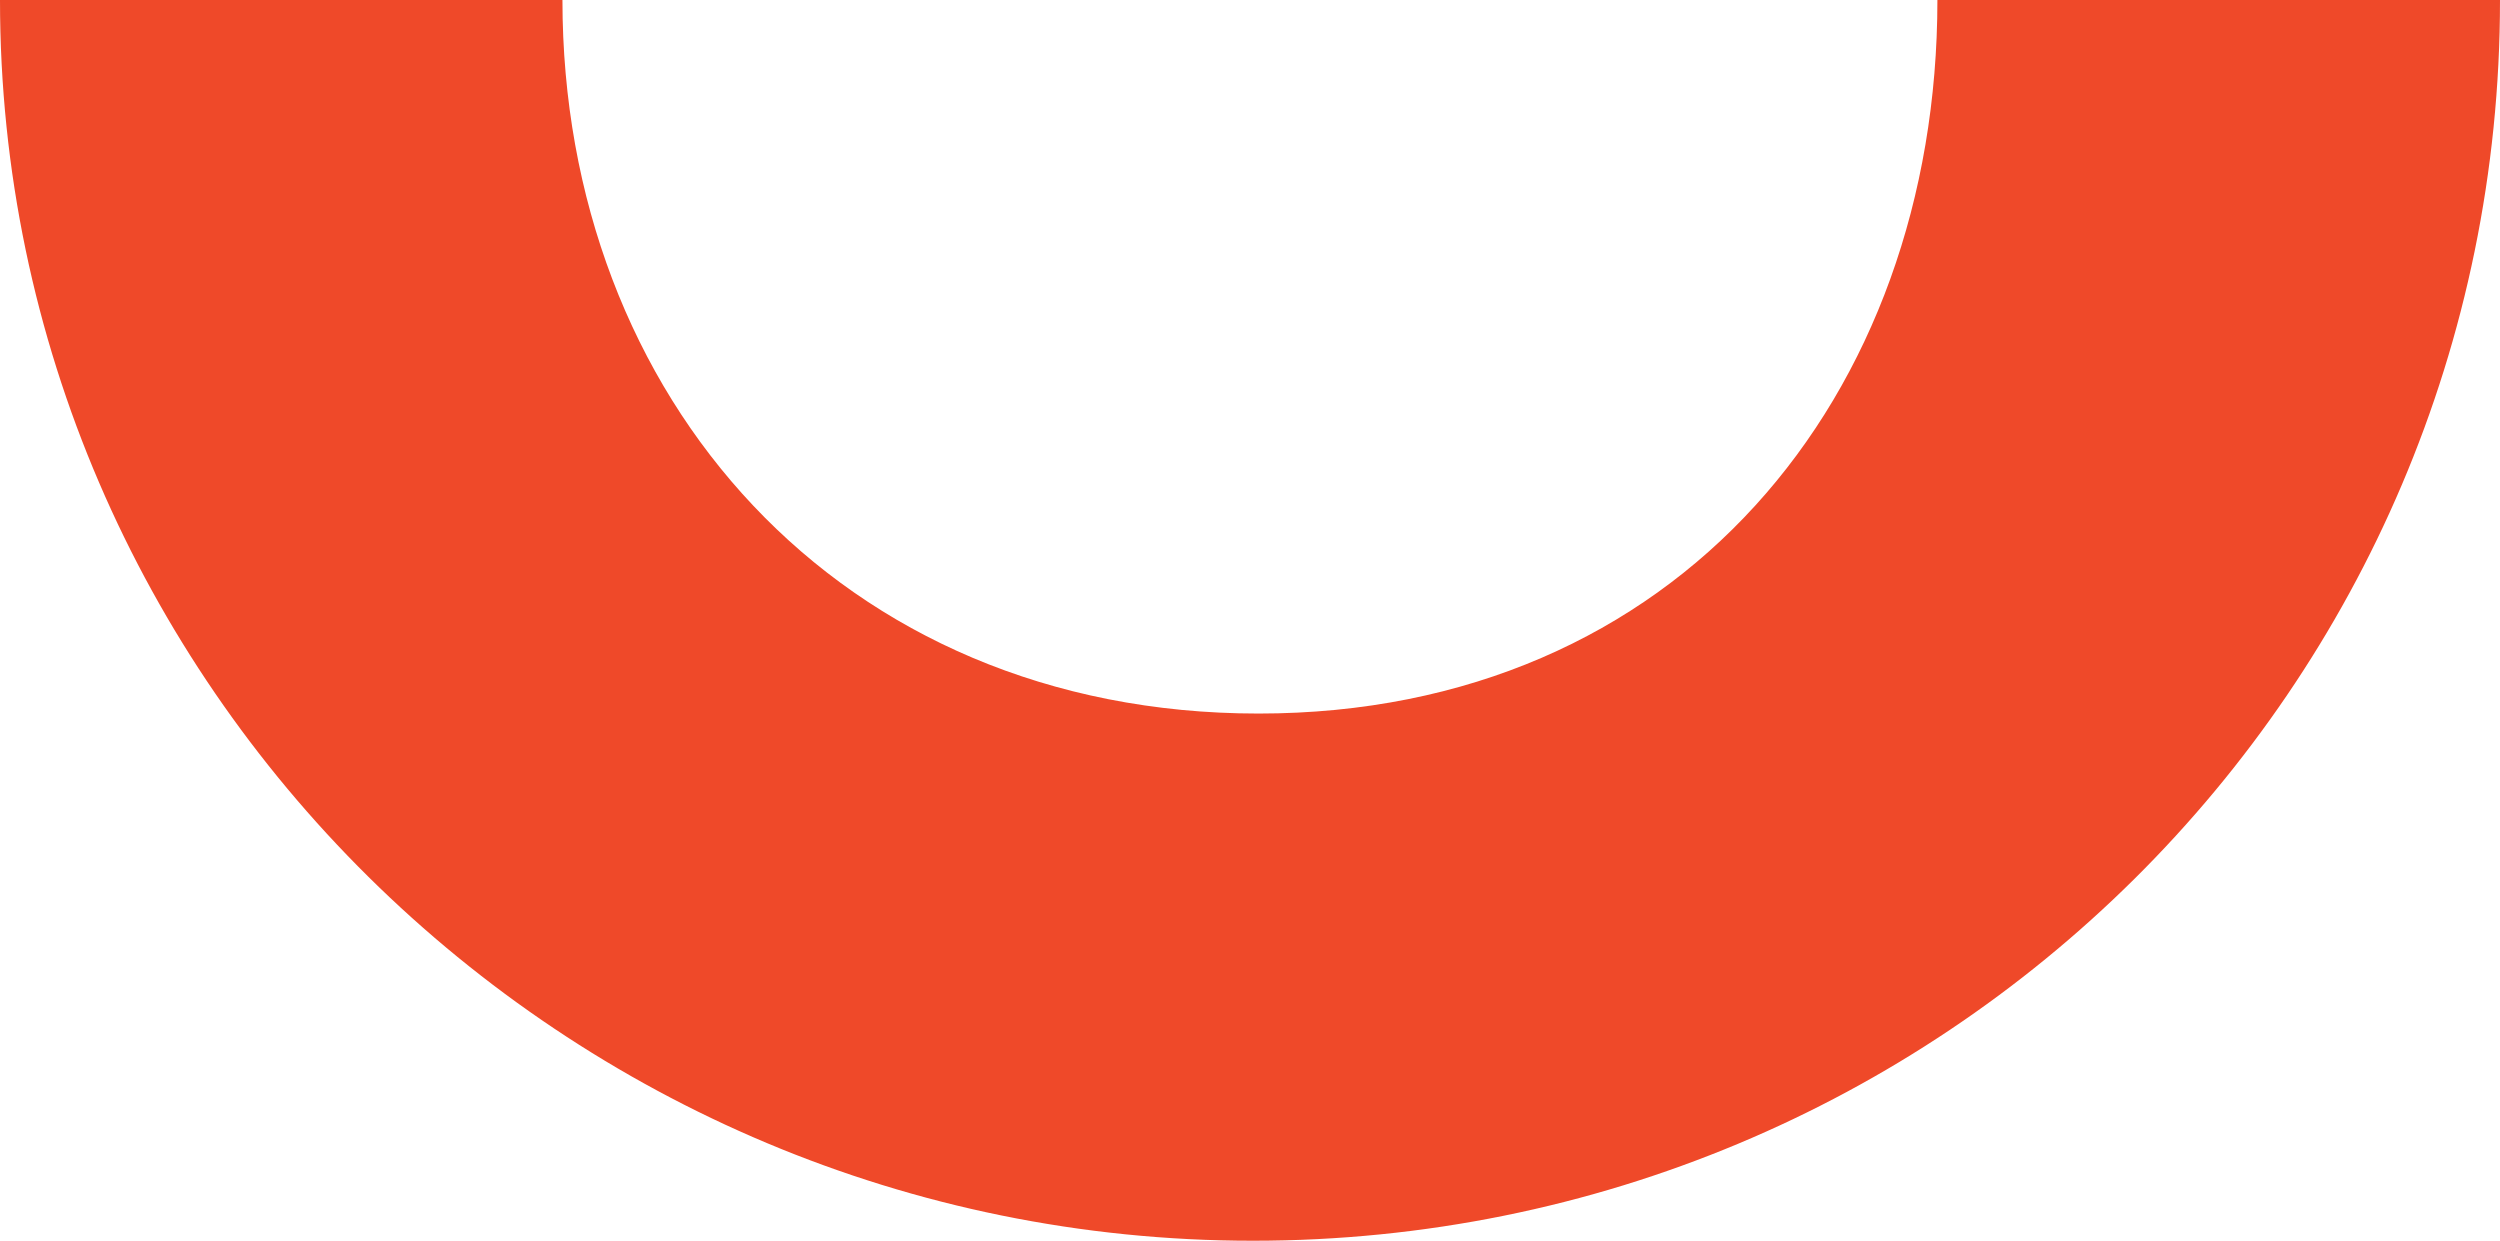 <svg width="135" height="67" viewBox="0 0 135 67" fill="none" xmlns="http://www.w3.org/2000/svg"><g clip-path="url(#pfx24782__clip0_2308_1661)"><path d="M135 0H104.62C104.62 21.438 90.601 38.532 67.96 38.532C45.318 38.532 30.372 21.438 30.372 0H0C0 36.928 30.5 67 67.656 67C104.811 67 135 37.221 135 0Z" fill="#EF4929"/></g><defs><clipPath id="pfx24782__clip0_2308_1661"><rect width="135" height="67" fill="white"/></clipPath></defs></svg>
